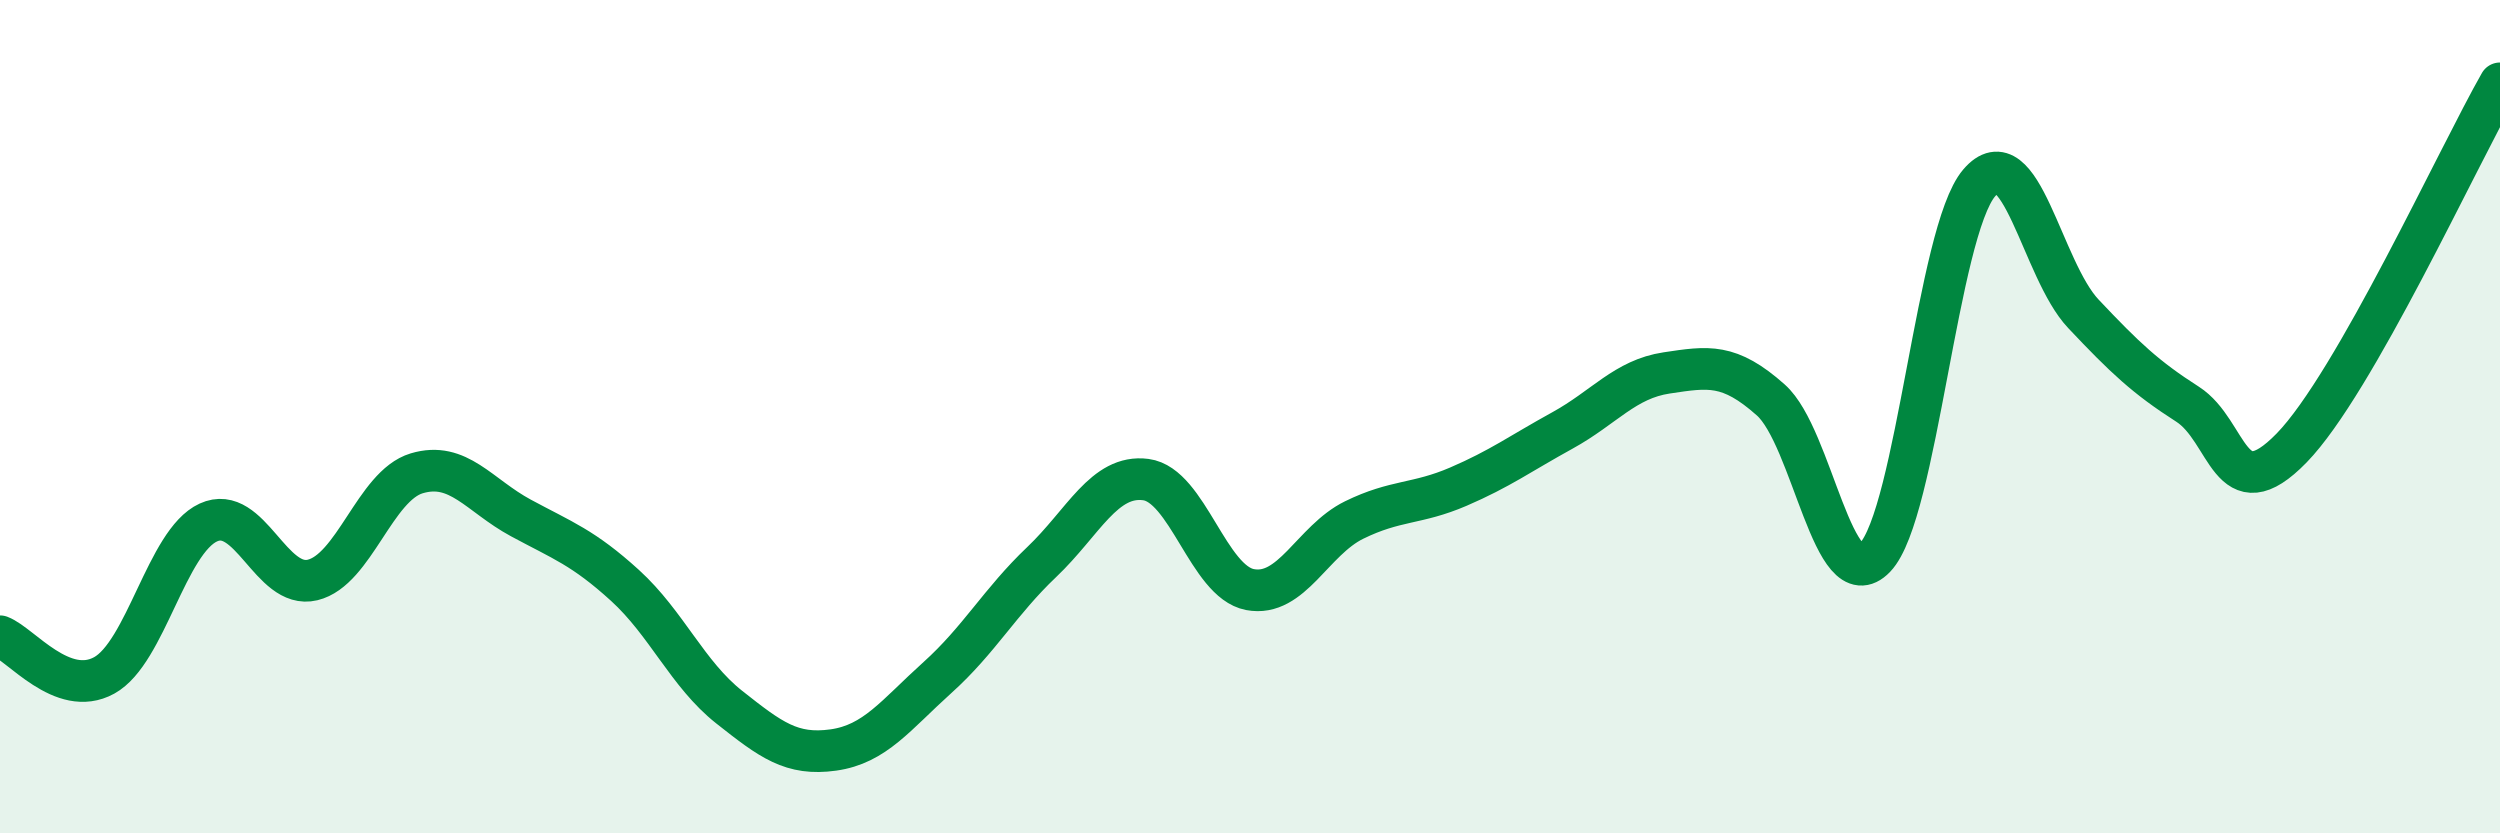 
    <svg width="60" height="20" viewBox="0 0 60 20" xmlns="http://www.w3.org/2000/svg">
      <path
        d="M 0,15.27 C 0.5,15.46 1.5,16.76 2.5,16.21 C 3.5,15.66 4,13 5,12.54 C 6,12.08 6.5,14.16 7.5,13.92 C 8.5,13.68 9,11.66 10,11.36 C 11,11.06 11.5,11.89 12.5,12.43 C 13.5,12.97 14,13.14 15,14.05 C 16,14.96 16.5,16.18 17.5,16.97 C 18.5,17.76 19,18.14 20,18 C 21,17.86 21.5,17.16 22.5,16.26 C 23.5,15.36 24,14.44 25,13.49 C 26,12.54 26.5,11.38 27.5,11.51 C 28.5,11.64 29,13.96 30,14.15 C 31,14.34 31.5,12.97 32.5,12.48 C 33.5,11.99 34,12.11 35,11.68 C 36,11.25 36.5,10.88 37.5,10.33 C 38.5,9.78 39,9.1 40,8.95 C 41,8.8 41.5,8.71 42.5,9.6 C 43.5,10.49 44,14.42 45,13.38 C 46,12.34 46.5,5.56 47.5,4.39 C 48.5,3.22 49,6.47 50,7.53 C 51,8.59 51.5,9.06 52.5,9.7 C 53.5,10.34 53.5,12.29 55,10.75 C 56.5,9.21 59,3.75 60,2L60 20L0 20Z"
        fill="#008740"
        opacity="0.1"
        stroke-linecap="round"
        stroke-linejoin="round"
      />
      <path
        d="M 0,15.27 C 0.5,15.46 1.5,16.76 2.5,16.21 C 3.5,15.66 4,13 5,12.54 C 6,12.08 6.5,14.16 7.5,13.92 C 8.5,13.68 9,11.66 10,11.36 C 11,11.06 11.5,11.89 12.5,12.43 C 13.5,12.97 14,13.14 15,14.05 C 16,14.96 16.5,16.18 17.5,16.97 C 18.5,17.76 19,18.14 20,18 C 21,17.86 21.5,17.16 22.5,16.26 C 23.5,15.36 24,14.44 25,13.49 C 26,12.54 26.5,11.38 27.5,11.51 C 28.5,11.64 29,13.96 30,14.15 C 31,14.34 31.5,12.97 32.5,12.48 C 33.5,11.99 34,12.11 35,11.68 C 36,11.25 36.5,10.88 37.5,10.33 C 38.5,9.78 39,9.1 40,8.95 C 41,8.8 41.5,8.71 42.5,9.6 C 43.5,10.49 44,14.42 45,13.38 C 46,12.34 46.5,5.56 47.5,4.39 C 48.5,3.22 49,6.47 50,7.53 C 51,8.59 51.5,9.06 52.5,9.7 C 53.5,10.34 53.5,12.29 55,10.75 C 56.5,9.21 59,3.75 60,2"
        stroke="#008740"
        stroke-width="1"
        fill="none"
        stroke-linecap="round"
        stroke-linejoin="round"
      />
    </svg>
  